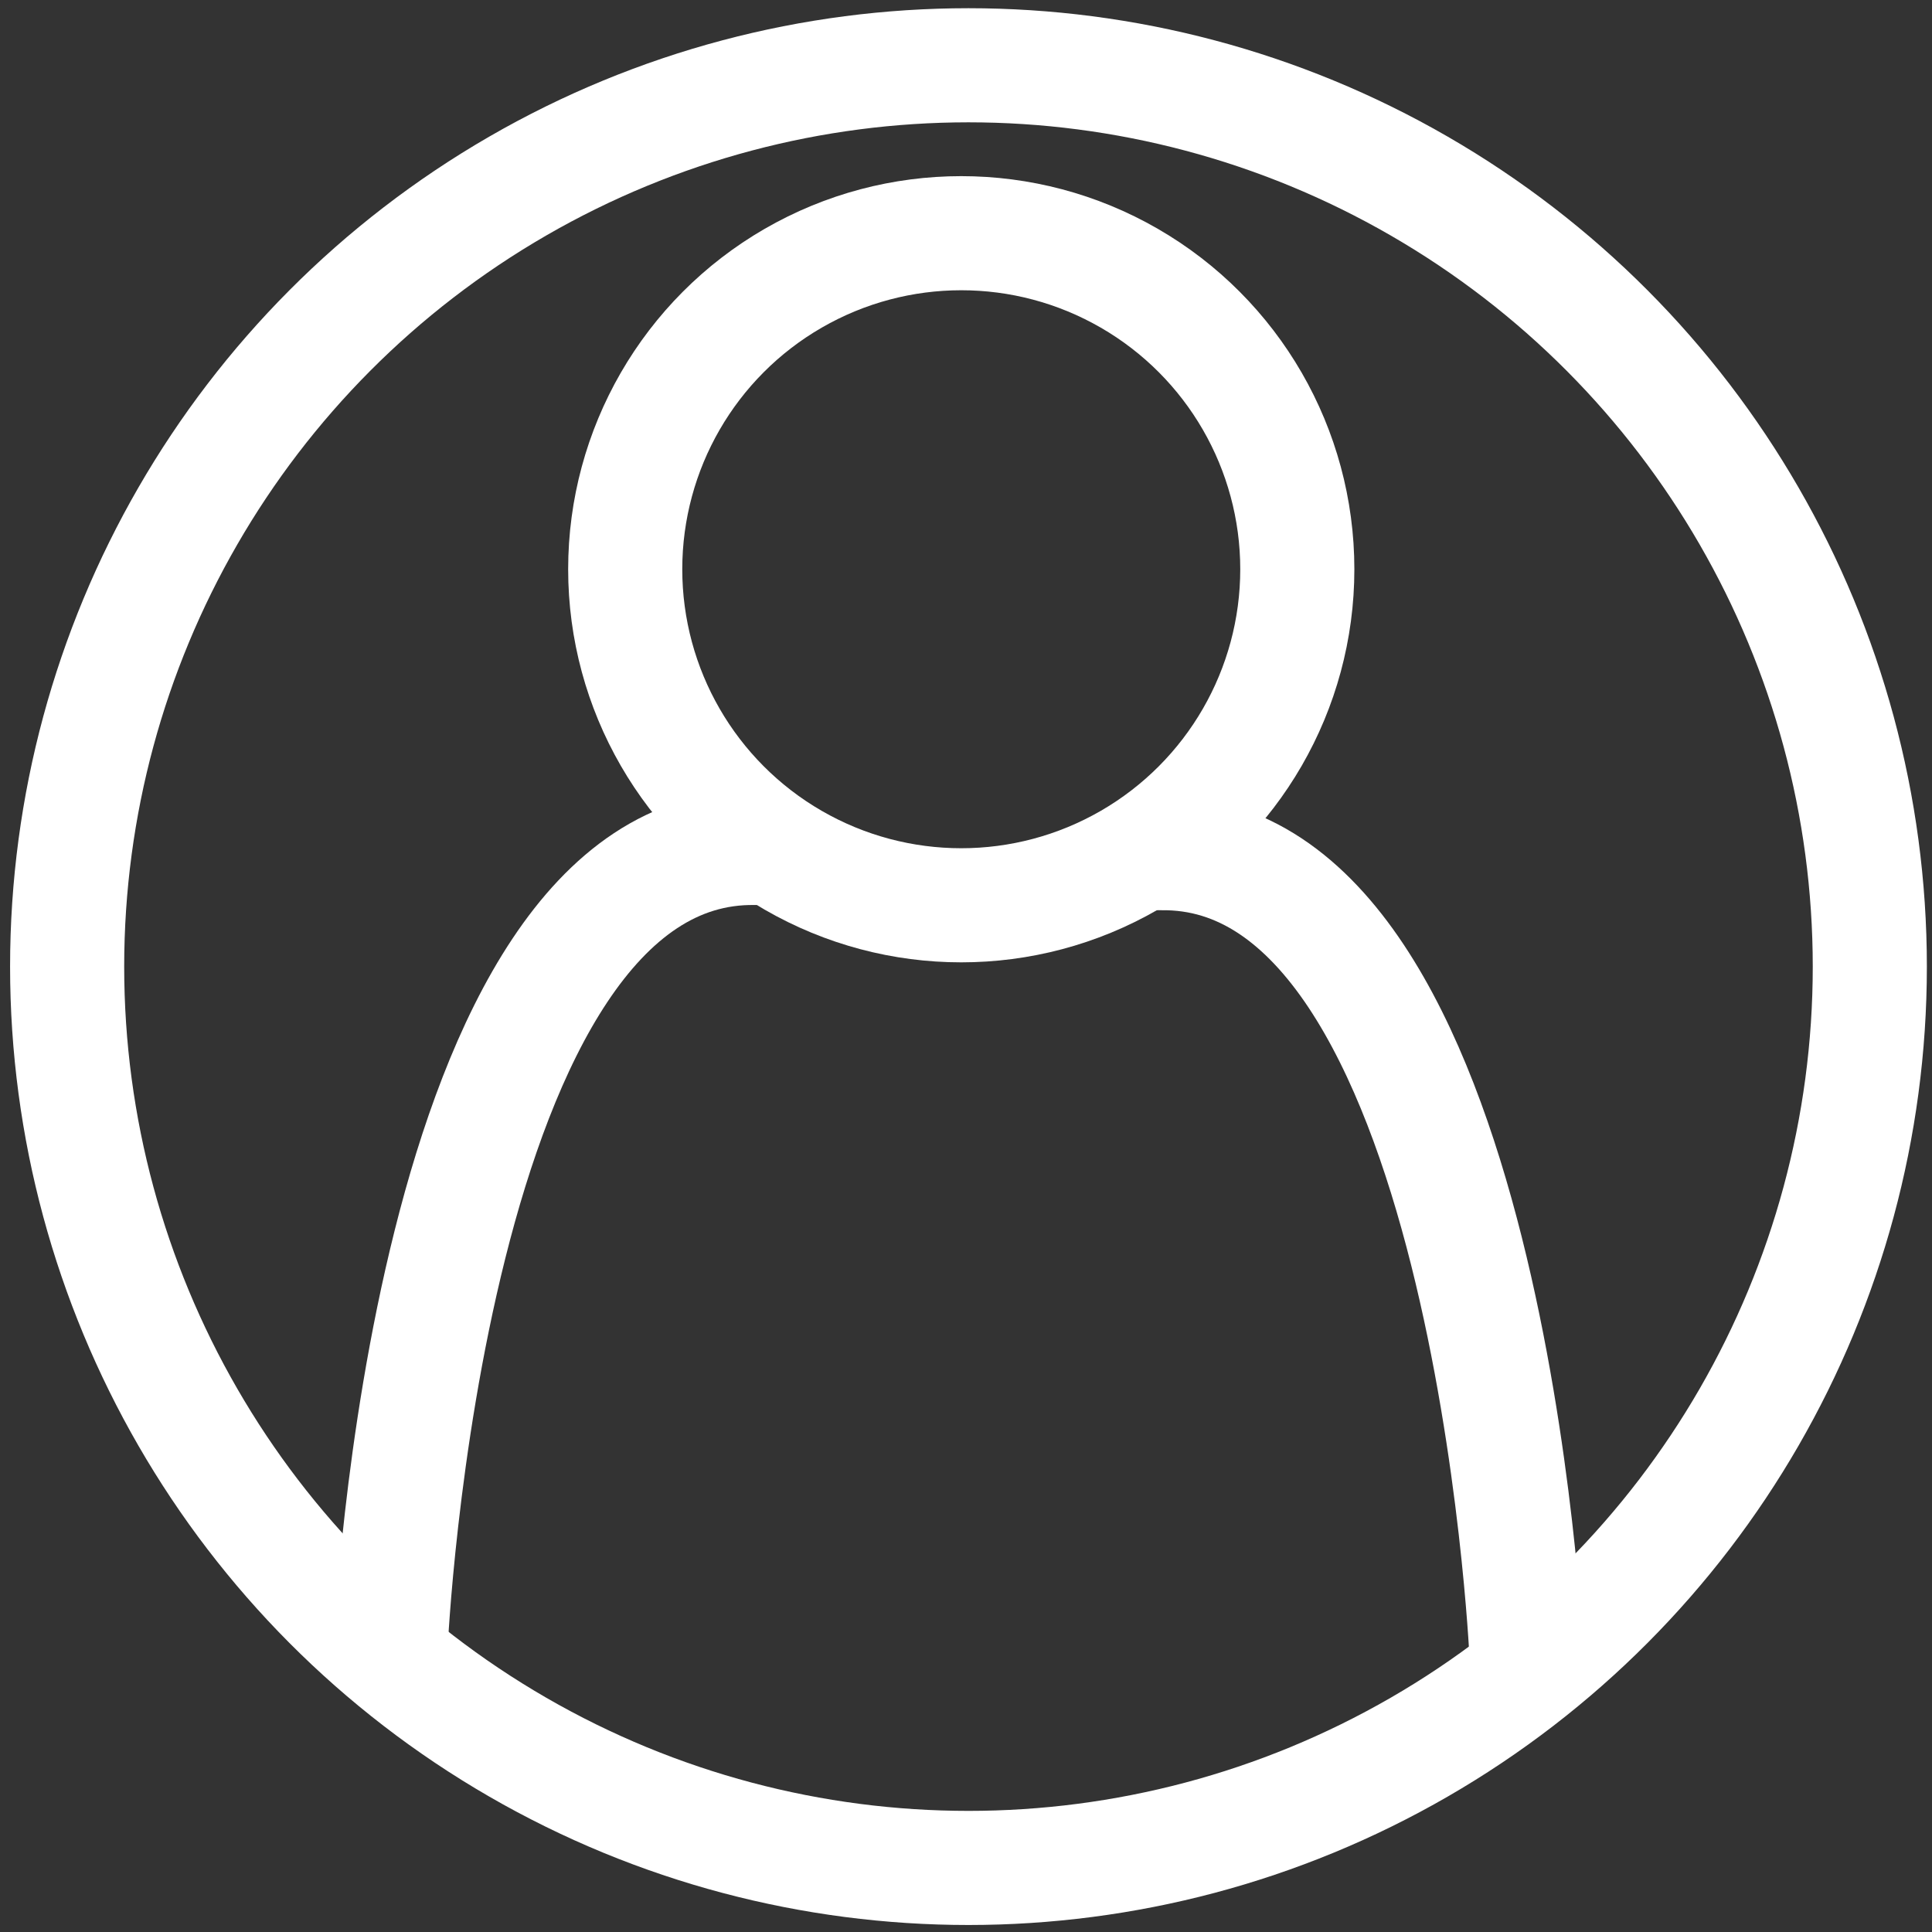 <?xml version="1.0" encoding="UTF-8" standalone="no"?>
<!-- Created with Inkscape (http://www.inkscape.org/) -->

<svg
   width="128"
   height="128"
   viewBox="0 0 64 64"
   version="1.1"
   id="svg1"
   inkscape:version="1.3 (0e150ed6c4, 2023-07-21)"
   sodipodi:docname="icon-person.svg"
   xmlns:inkscape="http://www.inkscape.org/namespaces/inkscape"
   xmlns:sodipodi="http://sodipodi.sourceforge.net/DTD/sodipodi-0.dtd"
   xmlns="http://www.w3.org/2000/svg"
   xmlns:svg="http://www.w3.org/2000/svg">
  <rect x="0" y="0" width="64" height="64" fill="#333333" stroke="none"/>
  <sodipodi:namedview
     id="namedview1"
     pagecolor="#ffffff"
     bordercolor="#000000"
     borderopacity="0.25"
     inkscape:showpageshadow="2"
     inkscape:pageopacity="0.0"
     inkscape:pagecheckerboard="0"
     inkscape:deskcolor="#d1d1d1"
     inkscape:document-units="mm"
     inkscape:zoom="2.8970539"
     inkscape:cx="39.350321"
     inkscape:cy="43.665049"
     inkscape:window-width="1920"
     inkscape:window-height="1009"
     inkscape:window-x="-8"
     inkscape:window-y="210"
     inkscape:window-maximized="1"
     inkscape:current-layer="layer1" />
  <defs
     id="defs1" />
  <g
     inkscape:label="Ebene 1"
     inkscape:groupmode="layer"
     id="layer1">
    <circle
       style="fill:none;stroke:#ffffff;stroke-width:3.78;stroke-linecap:square;stroke-dasharray:none;stroke-opacity:1;paint-order:stroke fill markers"
       id="path1"
       cx="32.082"
       cy="32.02"
       r="29.858" />
    <circle
       style="fill:none;stroke:#ffffff;stroke-width:3.78;stroke-linecap:square;stroke-dasharray:none;stroke-opacity:1;paint-order:stroke fill markers"
       id="path2"
       cx="31.843"
       cy="18.857"
       r="11.132" />
    <path
       style="fill:none;stroke:#ffffff;stroke-width:3.78;stroke-linecap:round;stroke-dasharray:none;stroke-opacity:1;paint-order:stroke fill markers"
       d="m 12.944,54.475 c 0,0 1.208,-26.557 12.081,-26.385"
       id="path3"
       sodipodi:nodetypes="cc" />
    <path
       style="fill:none;stroke:#ffffff;stroke-width:3.78;stroke-linecap:round;stroke-dasharray:none;stroke-opacity:1;paint-order:stroke fill markers"
       d="m 50.563,54.755 c 0,0 -1.251,-26.665 -12.124,-26.492"
       id="path4"
       sodipodi:nodetypes="cc" />
  </g>
</svg>
